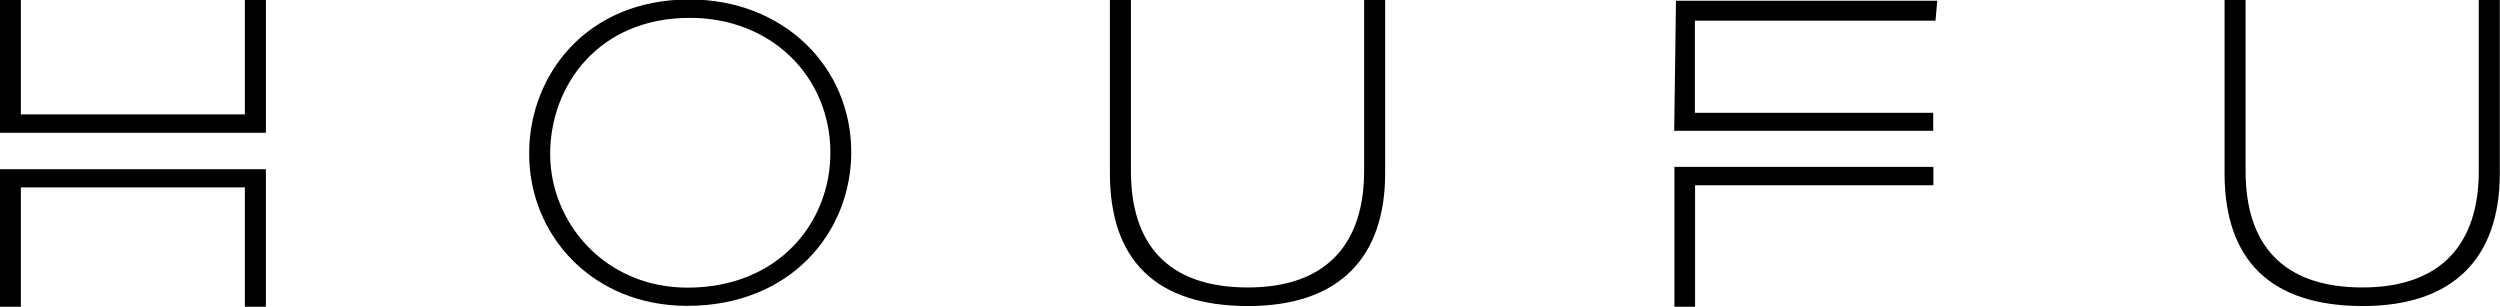 <?xml version="1.0" encoding="UTF-8"?>
<svg id="Capa_1" xmlns="http://www.w3.org/2000/svg" version="1.1" viewBox="0 0 141.41 17.35">
  <!-- Generator: Adobe Illustrator 29.8.1, SVG Export Plug-In . SVG Version: 2.1.1 Build 2)  -->
  <g>
    <polygon points="0 -.81 1.18 -.81 1.18 6.47 13.85 6.47 13.85 -.81 15.04 -.81 15.04 7.51 0 7.51 0 -.81"/>
    <polygon points="0 9.57 15.04 9.57 15.04 18.08 13.85 18.08 13.85 10.6 1.18 10.6 1.18 18.08 0 18.08 0 9.57"/>
  </g>
  <path d="M29.93,8.68C29.93,4.27,33.15-.03,38.99-.03c5.37,0,9.16,3.84,9.16,8.64,0,4.51-3.41,8.69-9.28,8.69-5.35,0-8.94-3.98-8.94-8.61h0ZM46.97,8.64c0-4.24-3.27-7.63-7.95-7.63-5.15,0-7.9,3.81-7.9,7.7s3.1,7.56,7.77,7.56c5.13,0,8.08-3.67,8.08-7.63,0,0,.01,0,.01,0Z"/>
  <path d="M62.78,9.8V-.81h1.19v10.49c0,4.13,2.08,6.58,6.61,6.58s6.58-2.55,6.58-6.58V-.81h1.19v10.61c0,4.7-2.53,7.51-7.75,7.51s-7.82-2.6-7.82-7.51Z"/>
  <path d="M94.81.04h14.77l-.1,1.13h-13.61v5.21h13.48v1.02h-14.65l.1-7.36h.01ZM94.71,9.44h14.65v1.04h-13.48v7.6h-1.17v-8.64Z"/>
  <path d="M125.83,9.8V-.81h1.19v10.49c0,4.13,2.08,6.58,6.61,6.58s6.58-2.55,6.58-6.58V-.81h1.19v10.61c0,4.7-2.53,7.51-7.75,7.51s-7.82-2.6-7.82-7.51Z"/>
</svg>